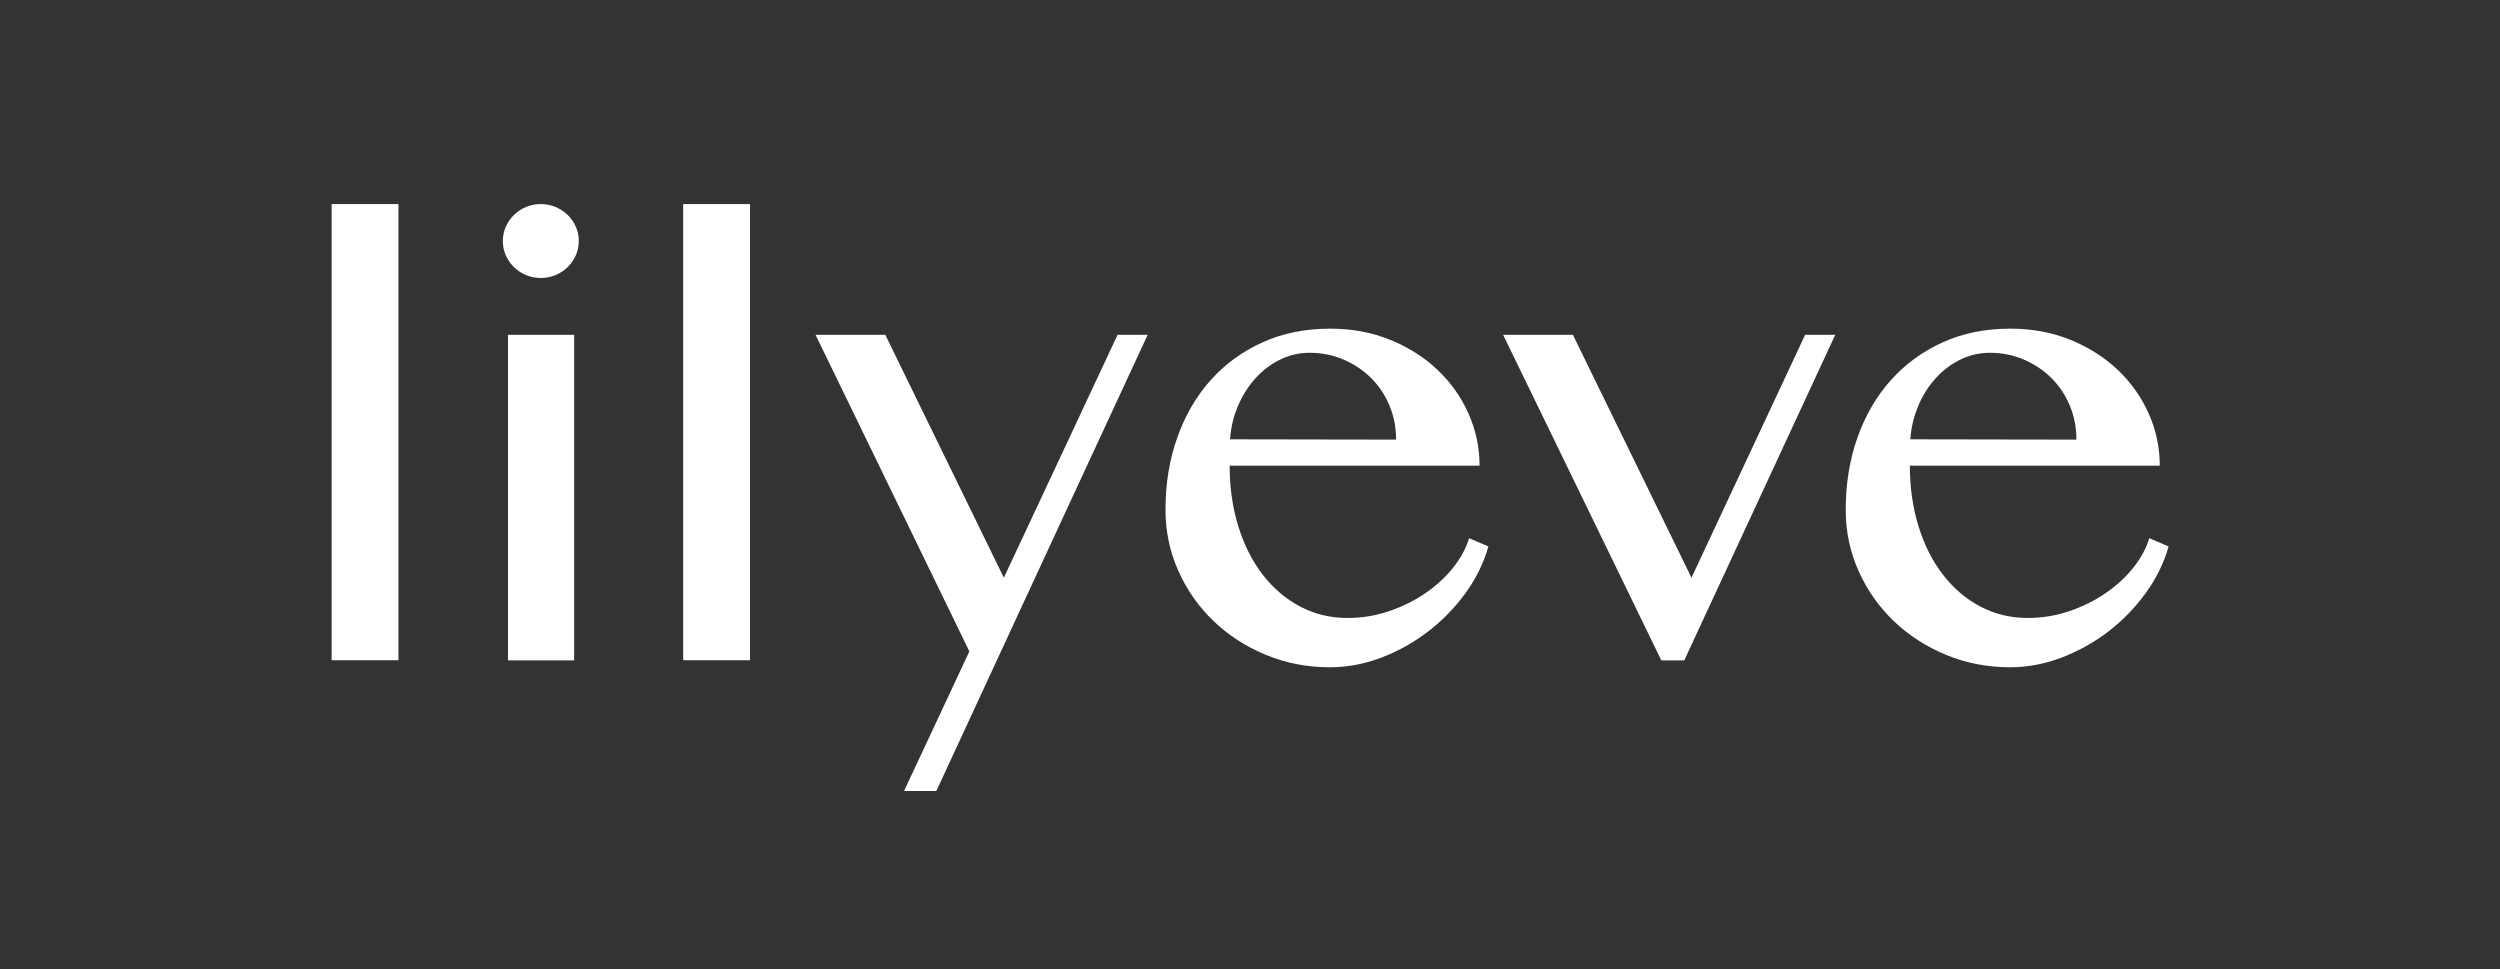 <svg xmlns="http://www.w3.org/2000/svg" fill="none" viewBox="0 0 98 38" height="38" width="98">
<rect x="0" y="0" width="98" height="38" fill="#333333" stroke="none"/>
<g clip-path="url(#clip0_951_50)">
<mask height="38" width="98" y="0" x="0" maskUnits="userSpaceOnUse" style="mask-type:luminance" id="mask0_951_50">
<path fill="white" d="M98 0H0V38H98V0Z"></path>
</mask>
<g mask="url(#mask0_951_50)">
<path fill="white" d="M22.252 8.425C22.115 8.293 21.955 8.188 21.777 8.113C21.597 8.038 21.404 8 21.2 8C20.995 8 20.802 8.036 20.622 8.113C20.442 8.188 20.285 8.291 20.148 8.425C20.011 8.559 19.904 8.713 19.827 8.887C19.75 9.061 19.711 9.249 19.711 9.448C19.711 9.648 19.75 9.835 19.827 10.01C19.904 10.184 20.011 10.337 20.148 10.471C20.285 10.605 20.442 10.709 20.622 10.784C20.802 10.858 20.995 10.897 21.2 10.897C21.404 10.897 21.597 10.858 21.777 10.784C21.957 10.709 22.115 10.605 22.252 10.471C22.388 10.339 22.495 10.184 22.572 10.01C22.649 9.835 22.688 9.648 22.688 9.448C22.688 9.249 22.651 9.061 22.572 8.887C22.495 8.713 22.388 8.559 22.252 8.425Z"></path>
<path fill="white" d="M26.781 8V25.881H29.401V8H28.643H26.781Z"></path>
<path fill="white" d="M13 8V25.881H15.619V8H14.862H13Z"></path>
<path fill="white" d="M19.914 13.125V25.887H22.507V13.125H21.75H19.914Z"></path>
<path fill="white" d="M56.962 22.254C56.662 22.628 56.3 22.961 55.877 23.251C55.453 23.542 54.98 23.776 54.457 23.956C53.936 24.134 53.39 24.224 52.826 24.224C52.149 24.224 51.53 24.074 50.964 23.776C50.4 23.477 49.912 23.061 49.499 22.528C49.089 21.998 48.77 21.366 48.543 20.634C48.316 19.902 48.202 19.109 48.202 18.253H57.999C57.999 17.546 57.856 16.869 57.57 16.222C57.283 15.574 56.88 15.002 56.362 14.509C55.845 14.015 55.226 13.62 54.506 13.325C53.788 13.03 53 12.883 52.143 12.883C51.166 12.883 50.283 13.061 49.492 13.419C48.701 13.775 48.022 14.272 47.458 14.902C46.893 15.534 46.456 16.283 46.149 17.151C45.839 18.019 45.688 18.965 45.688 19.986C45.688 20.833 45.856 21.634 46.194 22.385C46.531 23.138 46.993 23.791 47.574 24.348C48.155 24.906 48.84 25.346 49.621 25.67C50.405 25.994 51.241 26.157 52.132 26.157C52.807 26.157 53.476 26.032 54.135 25.783C54.795 25.534 55.404 25.195 55.965 24.768C56.525 24.341 57.017 23.839 57.435 23.266C57.855 22.693 58.158 22.078 58.346 21.421L57.588 21.097C57.468 21.496 57.258 21.883 56.958 22.256L56.962 22.254ZM48.545 15.873C48.729 15.457 48.963 15.099 49.245 14.795C49.528 14.492 49.848 14.254 50.206 14.084C50.566 13.913 50.943 13.829 51.337 13.829C51.808 13.829 52.248 13.917 52.659 14.092C53.069 14.266 53.429 14.505 53.737 14.808C54.045 15.111 54.286 15.471 54.463 15.887C54.639 16.302 54.727 16.751 54.727 17.233L48.217 17.222C48.251 16.741 48.361 16.291 48.545 15.875V15.873Z"></path>
<path fill="white" d="M66.306 22.646L61.658 13.125H58.922L65.124 25.887H66.023L71.942 13.125H70.761L66.306 22.646Z"></path>
<path fill="white" d="M43.808 13.125L41.018 19.087L39.351 22.646L34.704 13.125H31.969L37.999 25.535L35.439 31.006H36.705L42.223 19.089L44.989 13.125H43.808Z"></path>
<path fill="white" d="M83.626 22.254C83.326 22.628 82.964 22.961 82.54 23.251C82.117 23.542 81.644 23.776 81.121 23.956C80.6 24.134 80.054 24.224 79.49 24.224C78.813 24.224 78.194 24.074 77.628 23.776C77.064 23.477 76.576 23.061 76.164 22.528C75.753 21.998 75.434 21.366 75.207 20.634C74.98 19.902 74.866 19.109 74.866 18.253H84.663C84.663 17.546 84.521 16.869 84.234 16.222C83.947 15.574 83.544 15.002 83.026 14.509C82.509 14.015 81.89 13.62 81.17 13.325C80.452 13.03 79.664 12.883 78.807 12.883C77.831 12.883 76.947 13.061 76.156 13.419C75.365 13.775 74.686 14.272 74.122 14.902C73.557 15.534 73.12 16.283 72.813 17.151C72.504 18.019 72.352 18.965 72.352 19.986C72.352 20.833 72.52 21.634 72.858 22.385C73.195 23.138 73.657 23.791 74.238 24.348C74.819 24.906 75.504 25.346 76.285 25.67C77.069 25.994 77.906 26.157 78.796 26.157C79.471 26.157 80.141 26.032 80.799 25.783C81.459 25.534 82.068 25.195 82.629 24.768C83.189 24.341 83.681 23.839 84.099 23.266C84.519 22.693 84.823 22.078 85.01 21.421L84.252 21.097C84.132 21.496 83.922 21.883 83.622 22.256L83.626 22.254ZM75.209 15.873C75.393 15.457 75.625 15.099 75.909 14.795C76.192 14.492 76.512 14.254 76.872 14.084C77.232 13.913 77.609 13.829 78.003 13.829C78.474 13.829 78.914 13.917 79.325 14.092C79.736 14.266 80.096 14.505 80.405 14.808C80.712 15.111 80.954 15.471 81.13 15.887C81.307 16.302 81.395 16.751 81.395 17.233L74.885 17.222C74.919 16.741 75.029 16.291 75.213 15.875L75.209 15.873Z"></path>
</g>
</g>
<defs>
<clipPath id="clip0_951_50">
<rect fill="white" height="38" width="98"></rect>
</clipPath>
</defs>
</svg>
